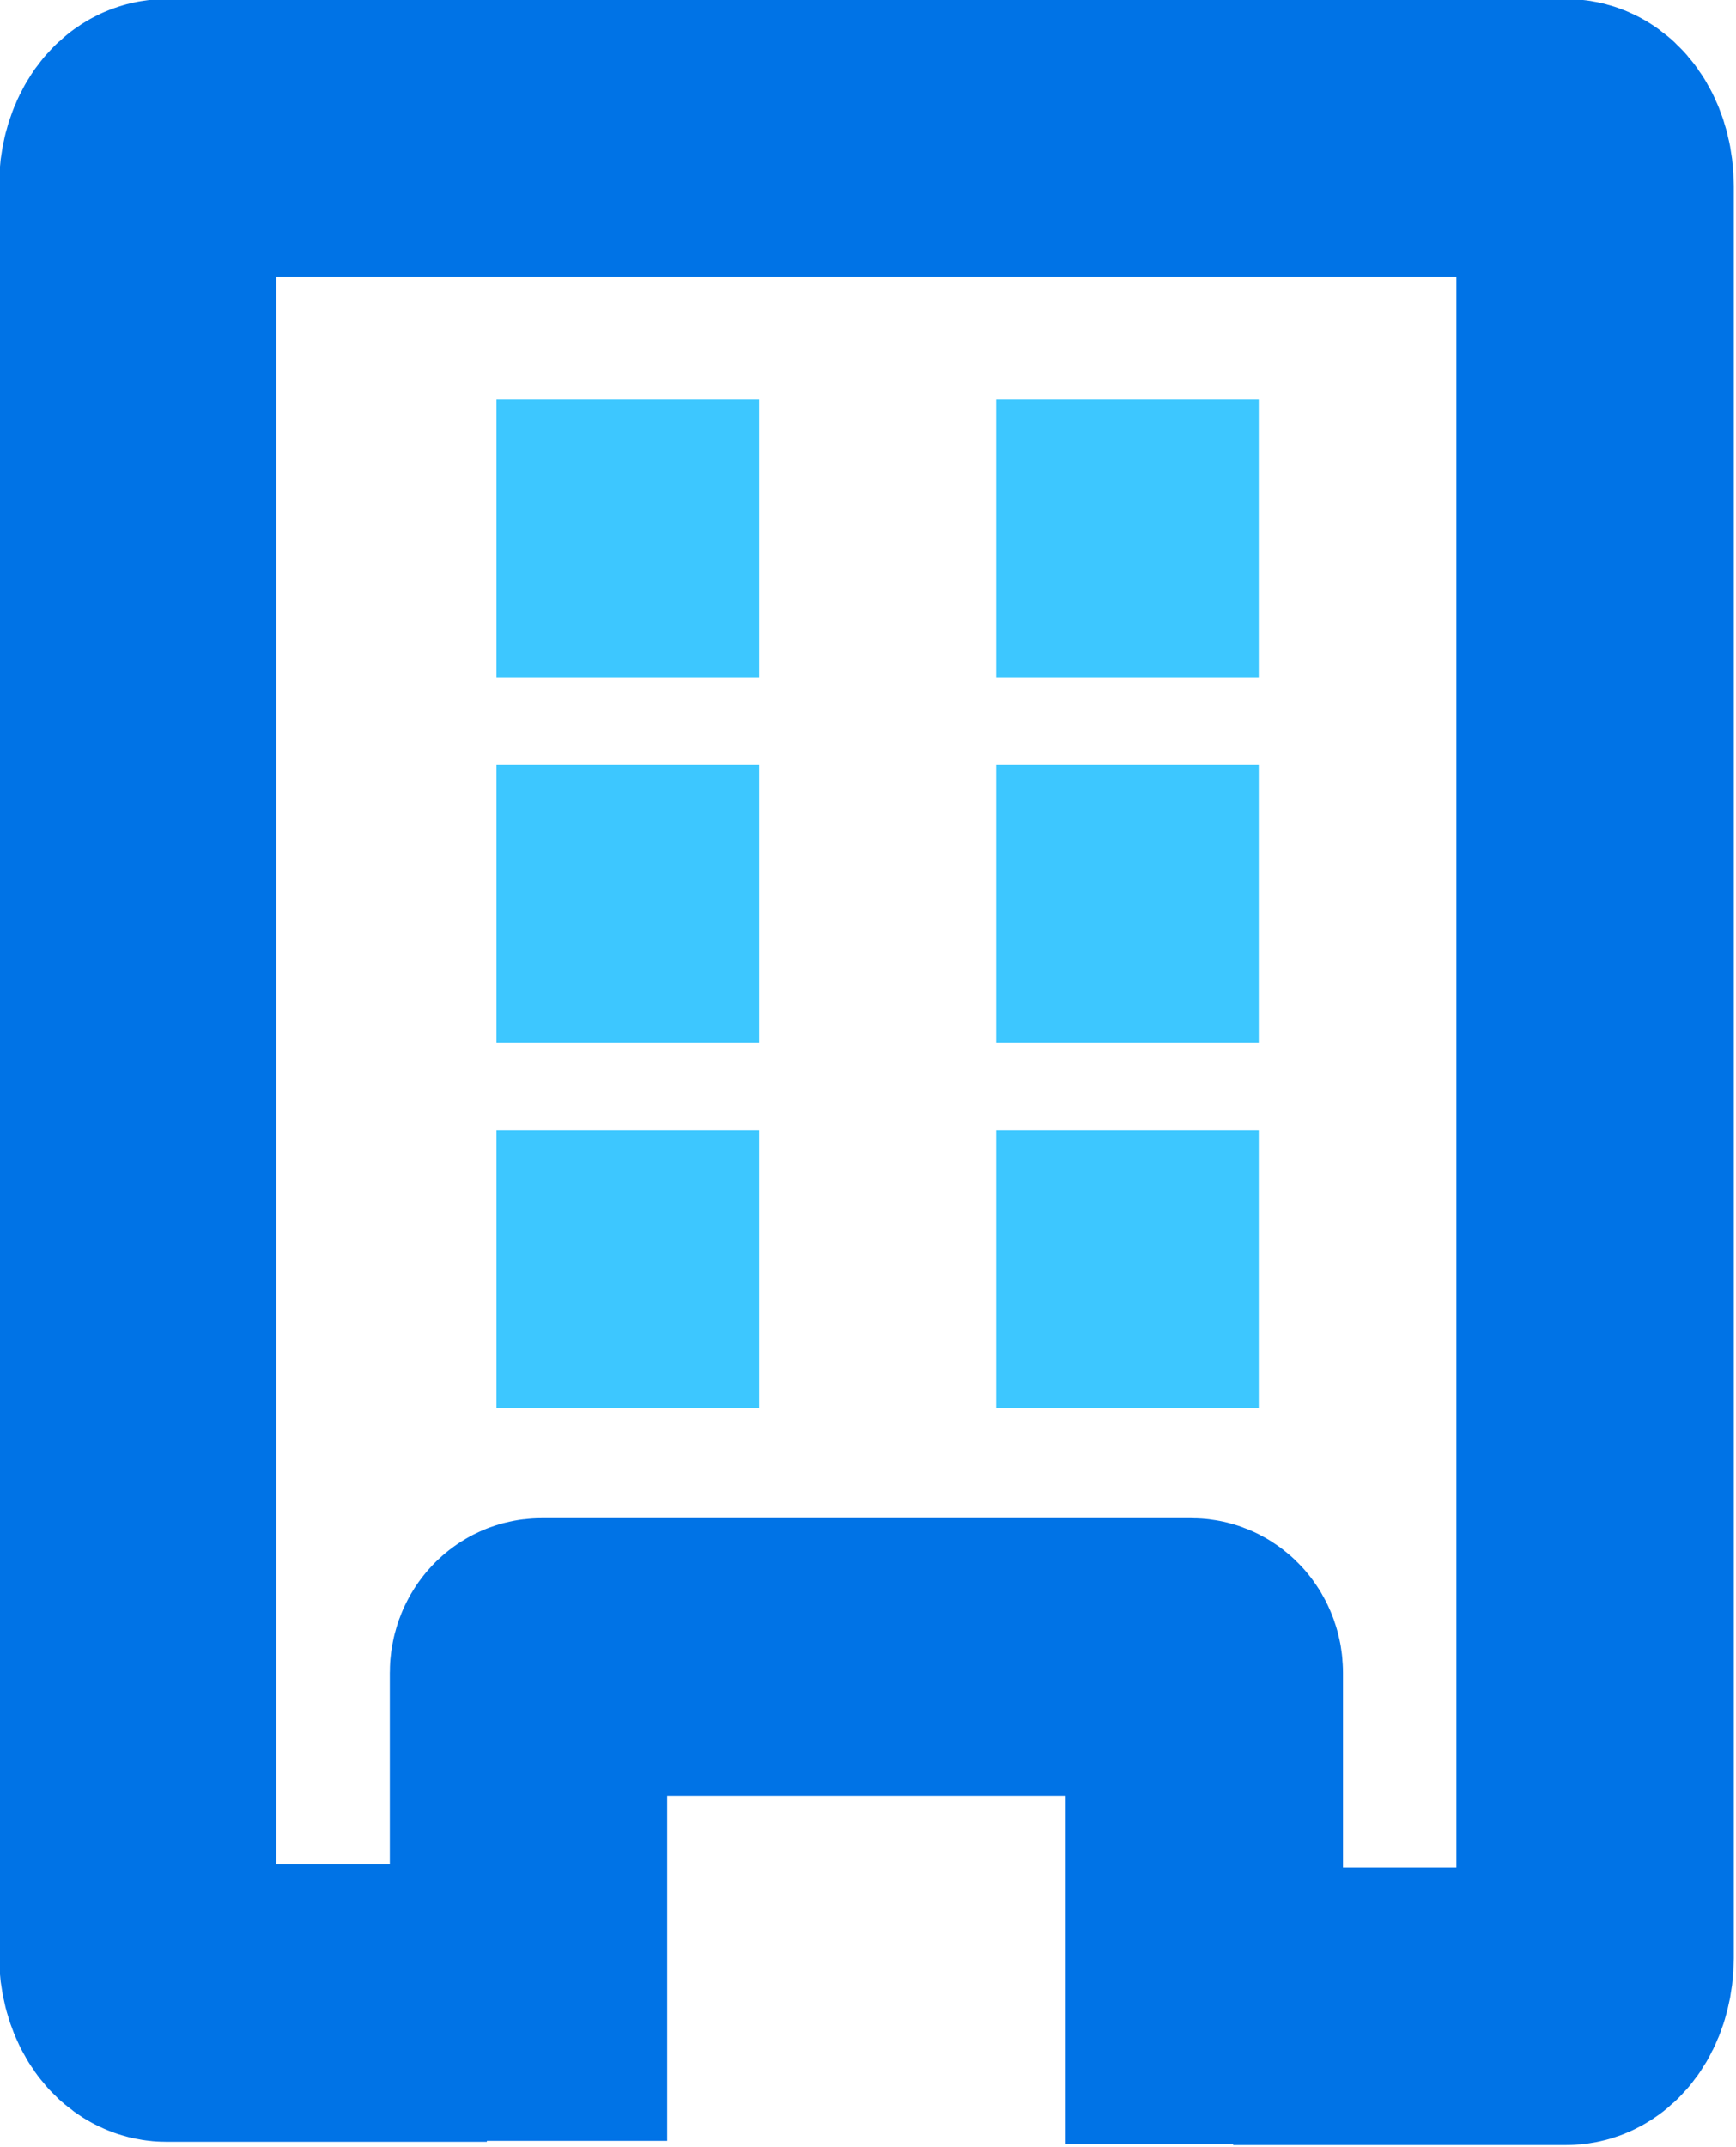 <?xml version="1.0" encoding="UTF-8"?> <svg xmlns="http://www.w3.org/2000/svg" xmlns:xlink="http://www.w3.org/1999/xlink" version="1.1" id="Layer_1" x="0px" y="0px" viewBox="0 0 54.2 67" style="enable-background:new 0 0 54.2 67;" xml:space="preserve"> <style type="text/css"> .st0{fill:none;stroke:#0073E6;stroke-width:8.66;stroke-miterlimit:10;} .st1{fill:none;stroke:#3DC7FF;stroke-width:8.66;stroke-miterlimit:10;} </style> <g> <path class="st0" d="M37.6,66.9V52.2c0-0.3-0.2-0.5-0.4-0.5H16.9c-0.2,0-0.4,0.2-0.4,0.5v14.6"></path> <path class="st0" d="M38.5,62.6h10.4c0.5,0,0.9-0.7,0.9-1.5V5.8c0-0.8-0.4-1.5-0.9-1.5H5.2C4.7,4.3,4.3,5,4.3,5.8V61 c0,0.8,0.4,1.5,0.9,1.5h10"></path> <line class="st1" x1="15.5" y1="16.8" x2="23.7" y2="16.8"></line> <line class="st1" x1="15.5" y1="28.2" x2="23.7" y2="28.2"></line> <line class="st1" x1="15.5" y1="39.6" x2="23.7" y2="39.6"></line> <line class="st1" x1="31.1" y1="16.8" x2="39.3" y2="16.8"></line> <line class="st1" x1="31.1" y1="28.2" x2="39.3" y2="28.2"></line> <line class="st1" x1="31.1" y1="39.6" x2="39.3" y2="39.6"></line> </g> </svg> 